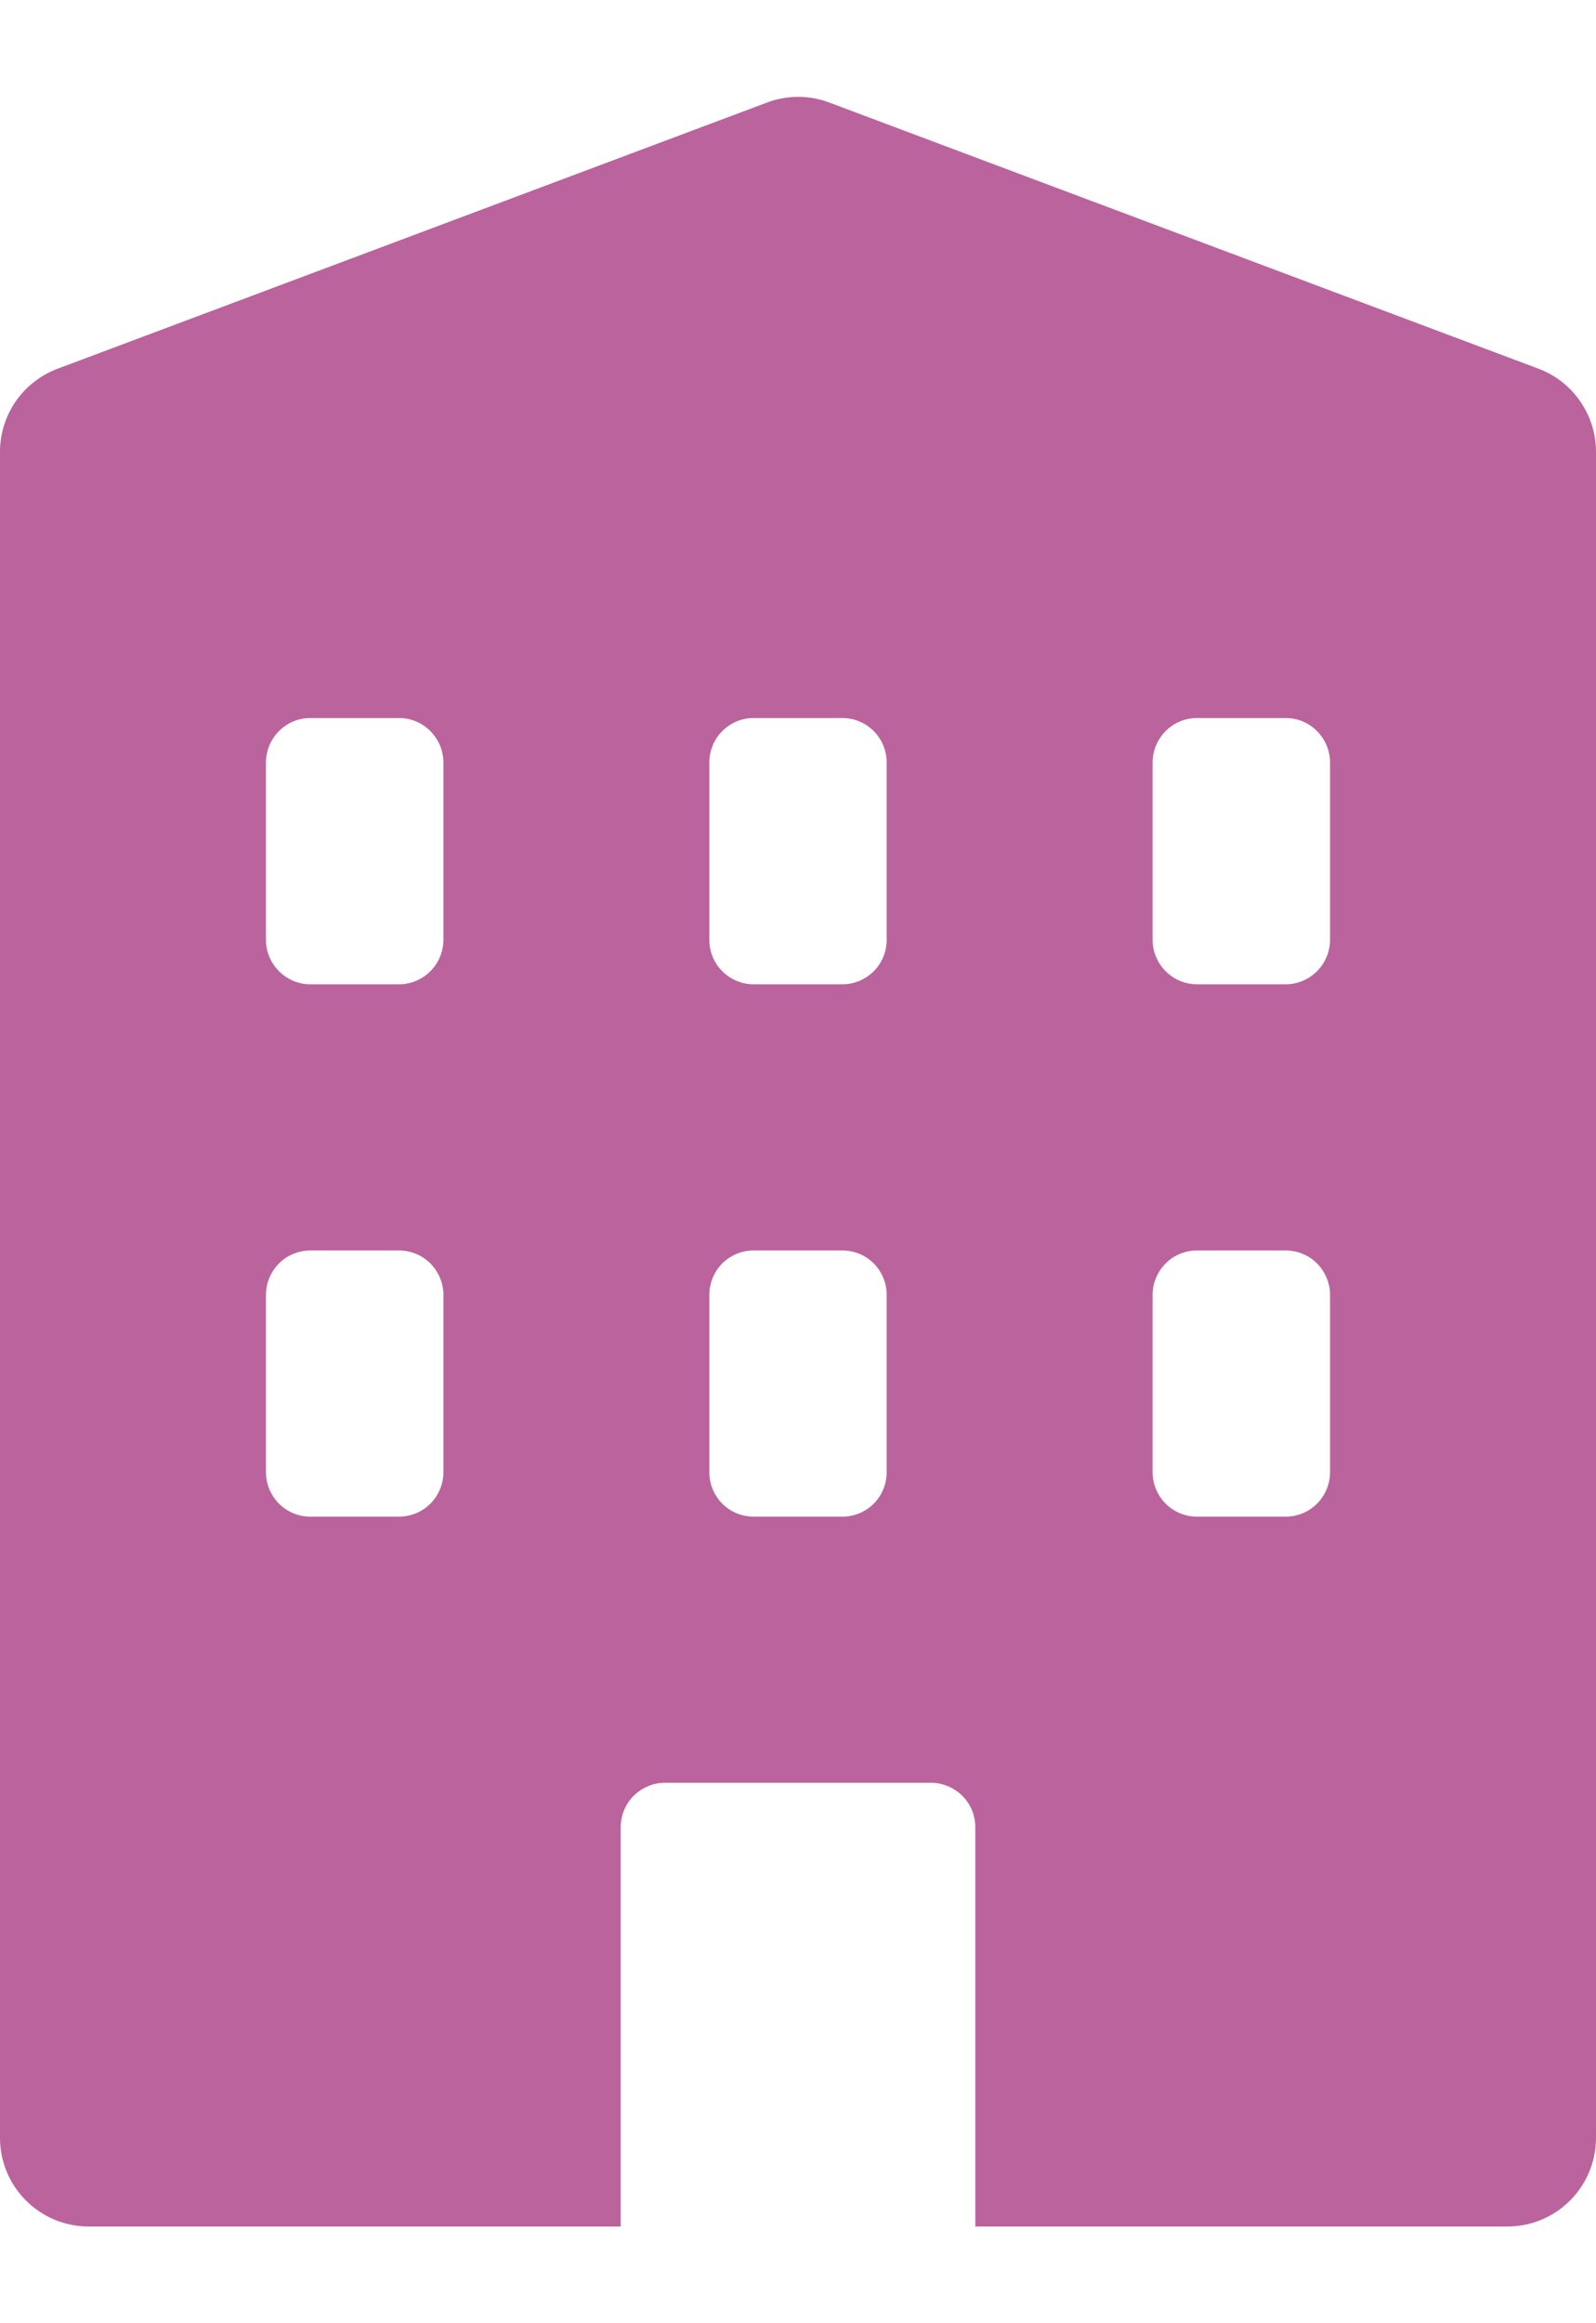 <?xml version="1.0" encoding="UTF-8"?>
<svg xmlns="http://www.w3.org/2000/svg" width="11" height="16" viewBox="0 0 11 16" fill="none">
  <path d="M10.603 2.539L5.715 0.706C5.577 0.654 5.425 0.654 5.287 0.706L0.398 2.539C0.281 2.583 0.18 2.661 0.109 2.763C0.038 2.866 1.52947e-05 2.987 0 3.112V14.723C0 14.885 0.064 15.04 0.179 15.155C0.294 15.27 0.449 15.334 0.611 15.334H4.278V12.584C4.278 12.503 4.31 12.425 4.367 12.368C4.425 12.311 4.502 12.278 4.583 12.278H6.417C6.498 12.278 6.575 12.311 6.633 12.368C6.69 12.425 6.722 12.503 6.722 12.584V15.334H10.389C10.551 15.334 10.706 15.27 10.821 15.155C10.936 15.04 11 14.885 11 14.723V3.112C11 2.987 10.962 2.866 10.891 2.764C10.82 2.661 10.72 2.583 10.603 2.539ZM2.75 10.445H2.139C2.058 10.445 1.98 10.413 1.923 10.356C1.866 10.298 1.833 10.221 1.833 10.14V8.917C1.833 8.836 1.866 8.759 1.923 8.701C1.98 8.644 2.058 8.612 2.139 8.612H2.75C2.831 8.612 2.909 8.644 2.966 8.701C3.023 8.759 3.056 8.836 3.056 8.917V10.14C3.056 10.221 3.023 10.298 2.966 10.356C2.909 10.413 2.831 10.445 2.75 10.445ZM2.75 6.779H2.139C2.058 6.779 1.98 6.746 1.923 6.689C1.866 6.632 1.833 6.554 1.833 6.473V5.251C1.833 5.17 1.866 5.092 1.923 5.035C1.98 4.977 2.058 4.945 2.139 4.945H2.75C2.831 4.945 2.909 4.977 2.966 5.035C3.023 5.092 3.056 5.17 3.056 5.251V6.473C3.056 6.554 3.023 6.632 2.966 6.689C2.909 6.746 2.831 6.779 2.75 6.779ZM5.806 10.445H5.194C5.113 10.445 5.036 10.413 4.978 10.356C4.921 10.298 4.889 10.221 4.889 10.14V8.917C4.889 8.836 4.921 8.759 4.978 8.701C5.036 8.644 5.113 8.612 5.194 8.612H5.806C5.887 8.612 5.964 8.644 6.022 8.701C6.079 8.759 6.111 8.836 6.111 8.917V10.14C6.111 10.221 6.079 10.298 6.022 10.356C5.964 10.413 5.887 10.445 5.806 10.445ZM5.806 6.779H5.194C5.113 6.779 5.036 6.746 4.978 6.689C4.921 6.632 4.889 6.554 4.889 6.473V5.251C4.889 5.17 4.921 5.092 4.978 5.035C5.036 4.977 5.113 4.945 5.194 4.945H5.806C5.887 4.945 5.964 4.977 6.022 5.035C6.079 5.092 6.111 5.17 6.111 5.251V6.473C6.111 6.554 6.079 6.632 6.022 6.689C5.964 6.746 5.887 6.779 5.806 6.779ZM8.861 10.445H8.25C8.169 10.445 8.091 10.413 8.034 10.356C7.977 10.298 7.944 10.221 7.944 10.14V8.917C7.944 8.836 7.977 8.759 8.034 8.701C8.091 8.644 8.169 8.612 8.25 8.612H8.861C8.942 8.612 9.02 8.644 9.077 8.701C9.134 8.759 9.167 8.836 9.167 8.917V10.14C9.167 10.221 9.134 10.298 9.077 10.356C9.02 10.413 8.942 10.445 8.861 10.445ZM8.861 6.779H8.25C8.169 6.779 8.091 6.746 8.034 6.689C7.977 6.632 7.944 6.554 7.944 6.473V5.251C7.944 5.17 7.977 5.092 8.034 5.035C8.091 4.977 8.169 4.945 8.25 4.945H8.861C8.942 4.945 9.02 4.977 9.077 5.035C9.134 5.092 9.167 5.17 9.167 5.251V6.473C9.167 6.554 9.134 6.632 9.077 6.689C9.02 6.746 8.942 6.779 8.861 6.779Z" fill="#BB639D"></path>
</svg>
